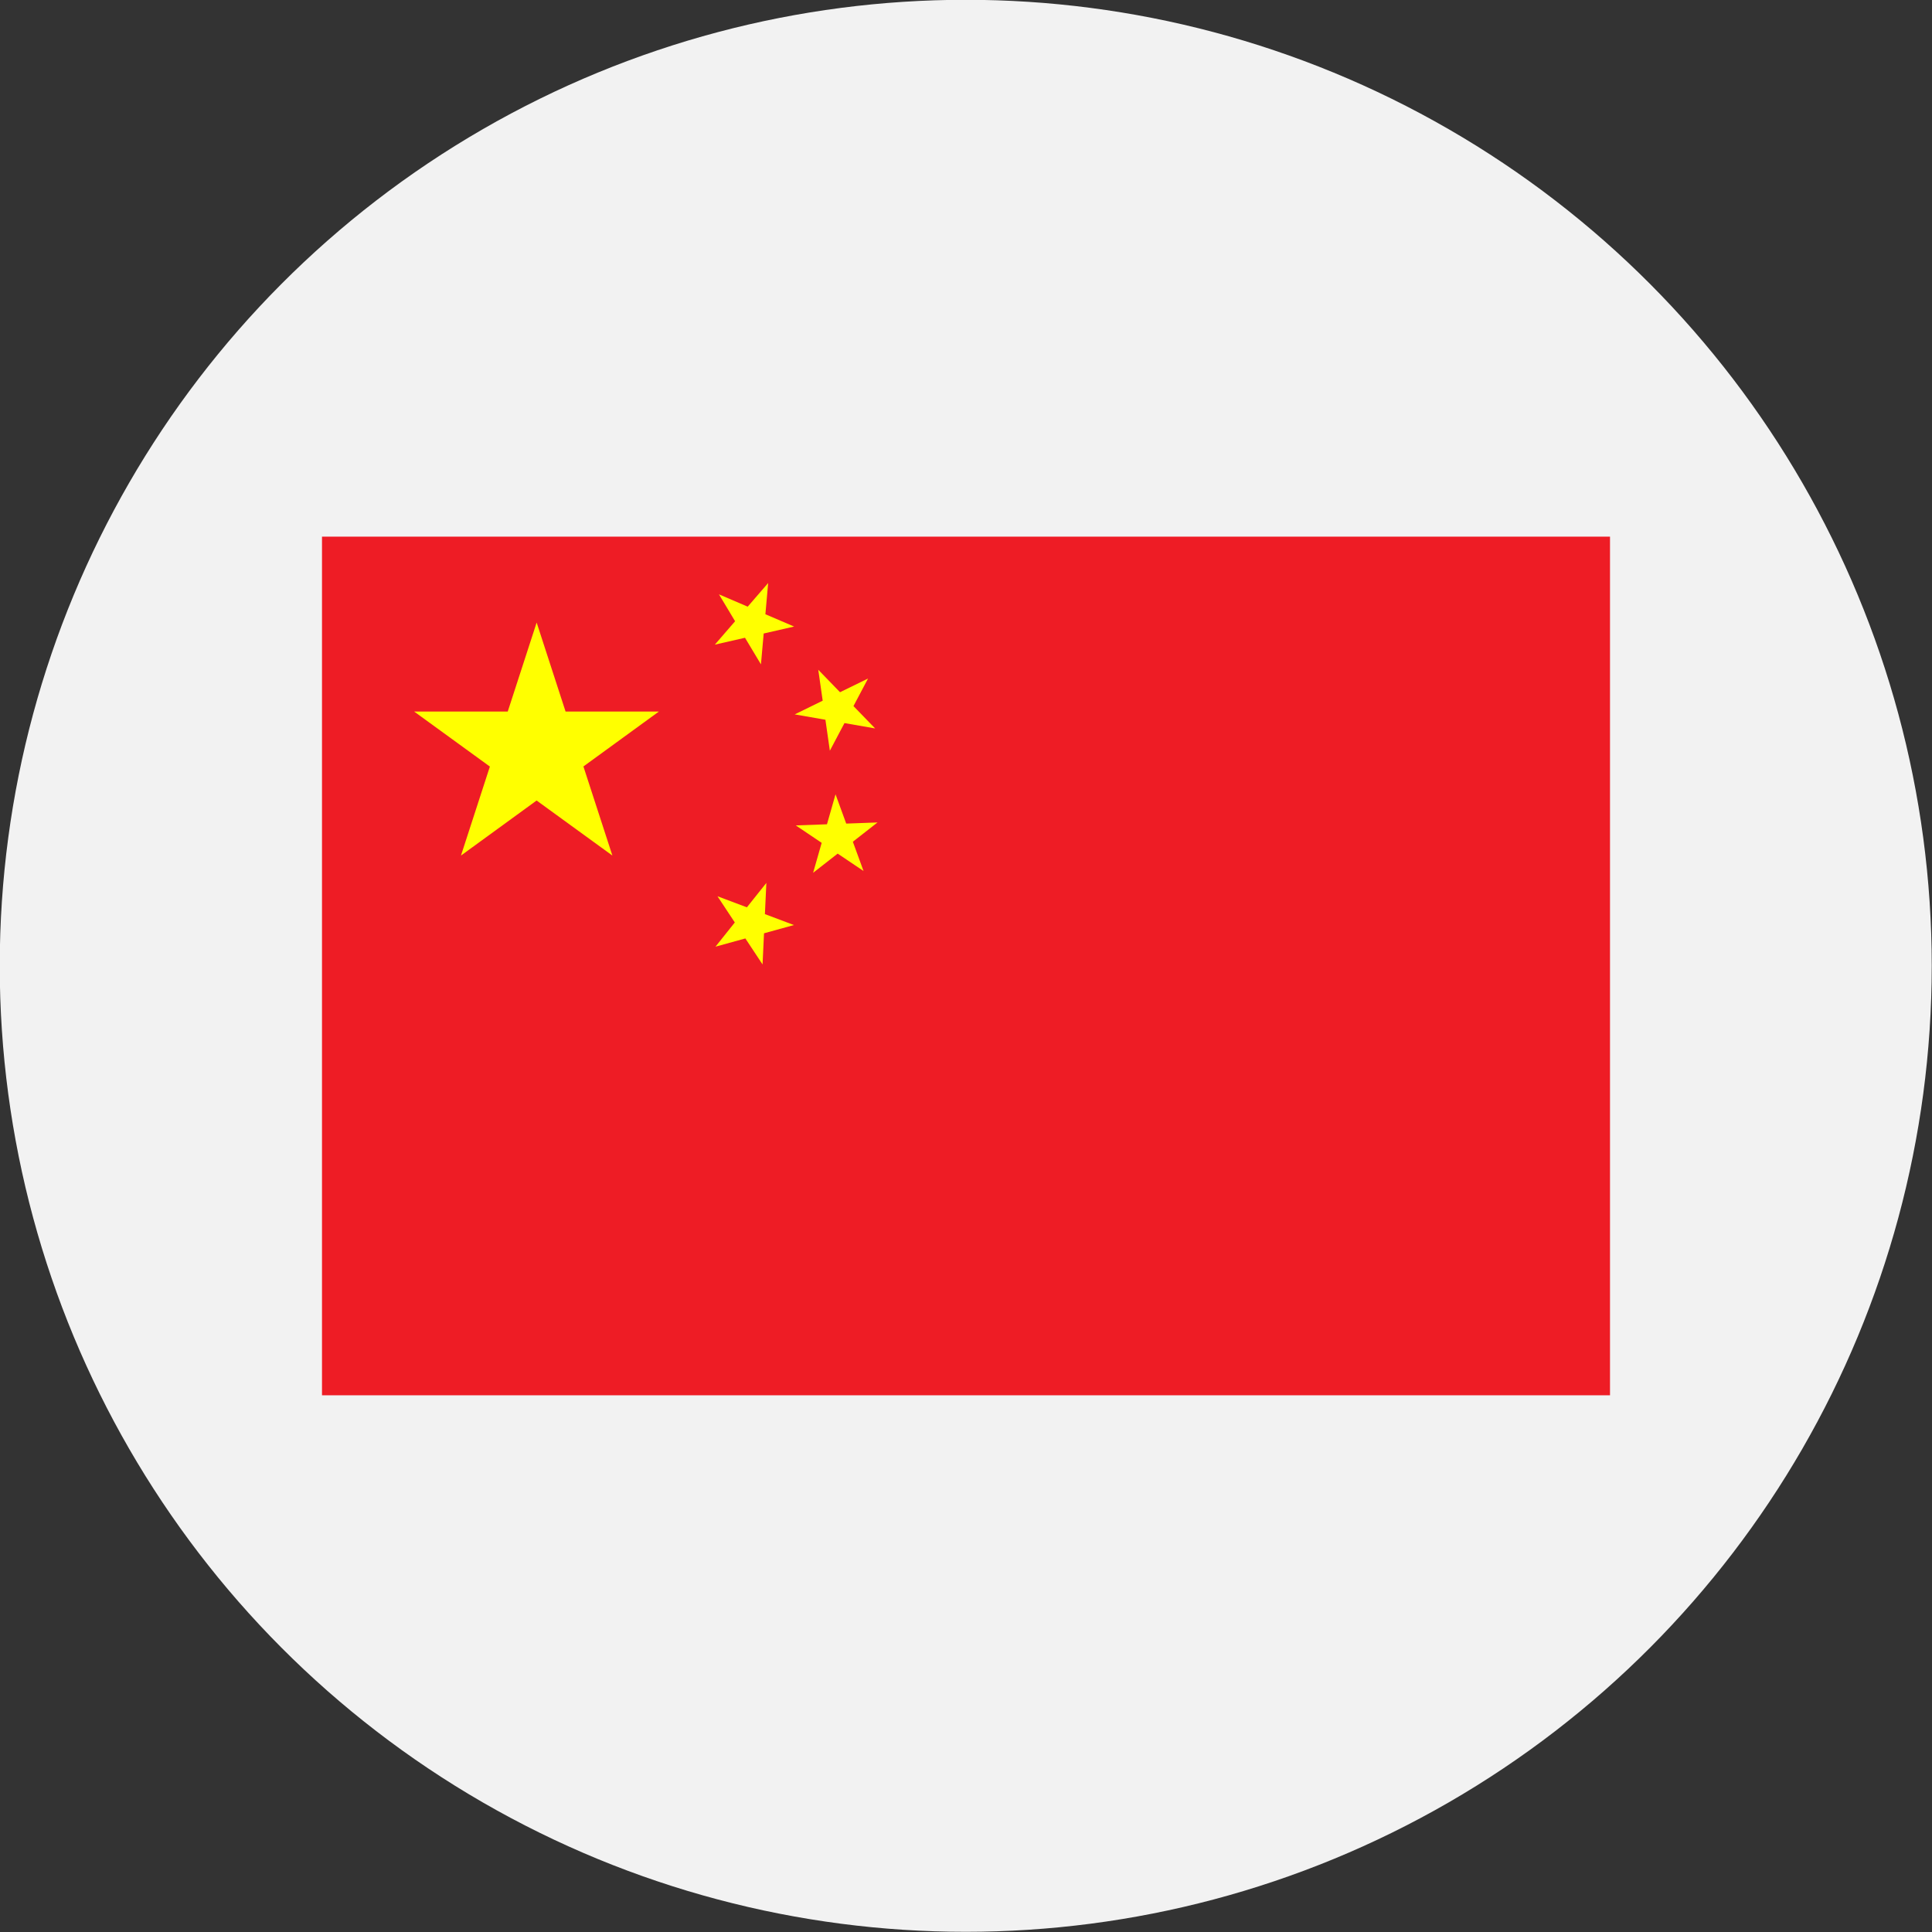 <?xml version="1.0" encoding="UTF-8"?> <svg xmlns="http://www.w3.org/2000/svg" id="Layer_1" data-name="Layer 1" viewBox="0 0 300 300"><rect x="0" y="0" width="300" height="300" fill="#333333" stroke="none"/> <defs> <style>.cls-1{fill:#f2f2f2;}.cls-2{fill:#ee1c25;}.cls-3{fill:#ff0;}</style> </defs> <circle class="cls-1" cx="149.96" cy="149.97" r="150"></circle> <rect class="cls-2" x="50" y="83.33" width="200" height="133.33"></rect> <path id="s" class="cls-3" d="M83.33,96.67l11.76,36.18L64.31,110.49h38L71.58,132.85Z"></path> <path id="s-2" data-name="s" class="cls-3" d="M119.28,90.53l-1.12,12.63-6.52-10.87,11.67,5L111,100.1Z"></path> <path id="s-3" data-name="s" class="cls-3" d="M134.79,105.36l-5.93,11.21L127.06,104l8.83,9.11-12.49-2.18Z"></path> <path id="s-4" data-name="s" class="cls-3" d="M136.26,127.71l-10,7.82,3.48-12.19,4.35,11.91-10.52-7.08Z"></path> <path id="s-5" data-name="s" class="cls-3" d="M119,137.1l-.59,12.66-7-10.59,11.87,4.47L111.1,147Z"></path> </svg> 